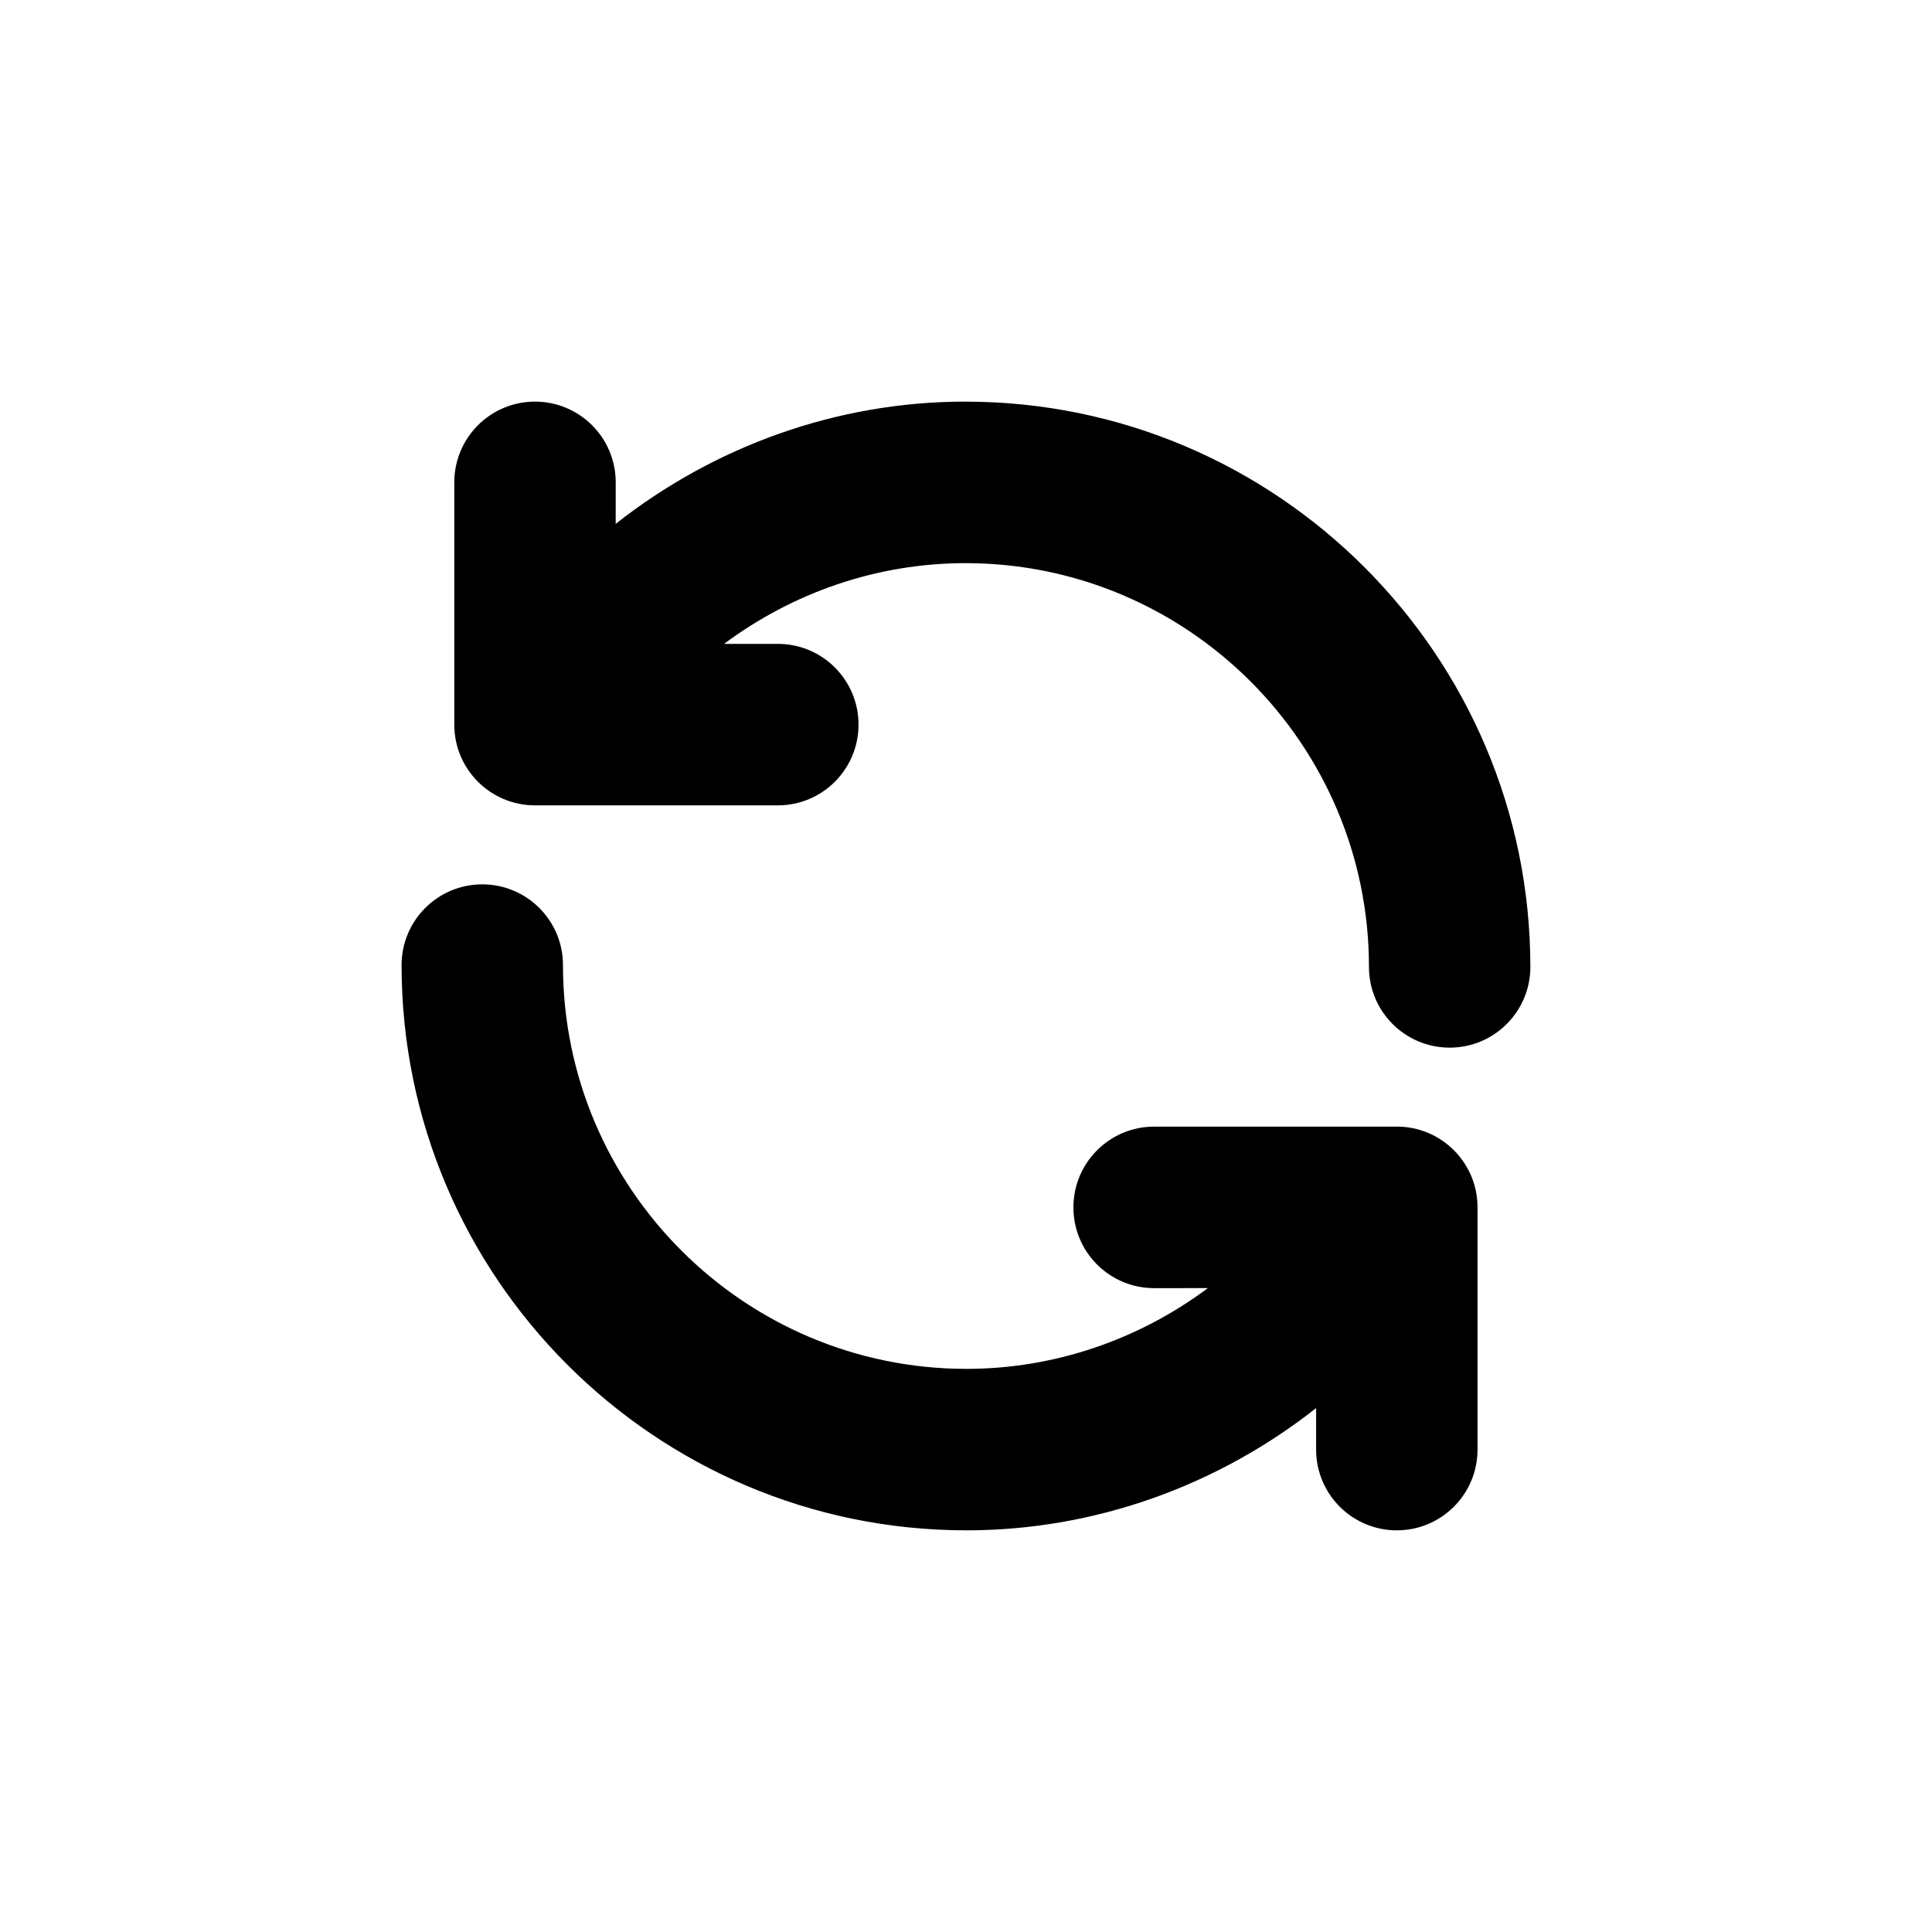 <?xml version="1.0" encoding="UTF-8"?>
<!-- Uploaded to: SVG Repo, www.svgrepo.com, Generator: SVG Repo Mixer Tools -->
<svg fill="#000000" width="800px" height="800px" version="1.1" viewBox="144 144 512 512" xmlns="http://www.w3.org/2000/svg">
 <g fill-rule="evenodd">
  <path d="m399.83 250.43c-34.07 0-66.59 11.852-92.668 32.402l0.008-11c0-11.836-9.578-21.398-21.387-21.398s-21.391 9.562-21.391 21.398v64.199c0 11.836 9.582 21.398 21.391 21.398h64.348c11.805 0 21.387-9.562 21.387-21.398s-9.578-21.398-21.387-21.398l-14.242 0.004c18.246-13.613 40.594-21.398 63.969-21.398 58.961 0 106.93 48 106.93 107 0 11.836 9.578 21.398 21.387 21.398 11.809 0 21.387-9.562 21.387-21.398-0.031-82.586-67.18-149.8-149.73-149.8z"/>
  <path d="m514.18 442.57h-64.328c-11.801 0-21.387 9.57-21.387 21.402 0 11.836 9.578 21.398 21.387 21.398l14.242-0.004c-18.238 13.613-40.59 21.398-63.969 21.398-58.961 0-106.93-48.004-106.93-107 0-11.836-9.578-21.402-21.387-21.402s-21.387 9.57-21.387 21.402c0 82.582 67.148 149.79 149.7 149.79 34.07 0 66.59-11.852 92.664-32.395v10.996c0 11.836 9.578 21.398 21.387 21.398 11.809 0 21.387-9.562 21.387-21.398v-64.199c0.008-11.809-9.57-21.395-21.379-21.395z"/>
 </g>
</svg>
